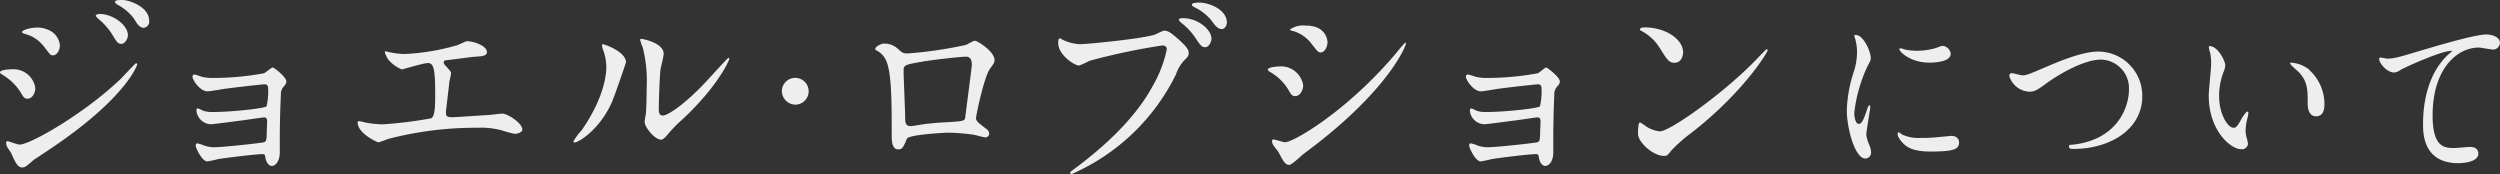 <svg xmlns="http://www.w3.org/2000/svg" viewBox="0 0 298.61 20.79"><rect x="0" y="0" width="298.61" height="20.79" fill="#333333" stroke="none"/><defs><style>.cls-1{fill:#eee;}</style></defs><title>tit_about_1</title><g id="レイヤー_2" data-name="レイヤー 2"><g id="レイヤー_1-2" data-name="レイヤー 1"><path class="cls-1" d="M4.22,10.51c0,.54-.34,1.28-.92,1.28-.37,0-.49-.16-.85-.79A6.47,6.47,0,0,0,.24,8.9C.17,8.85,0,8.75,0,8.65c0-.38,1.55-.38,1.7-.38A2.64,2.64,0,0,1,4.22,10.51ZM1.36,18.34c-.07-.15-.46-.69-.51-.81a1.06,1.06,0,0,1-.12-.46.19.19,0,0,1,.19-.21c.07,0,1.17.41,1.41.41,1.31,0,7.9-3.8,12.17-7.93.27-.28,1.67-1.79,1.75-1.79a.16.16,0,0,1,.14.16s-1.21,4-10.72,10.3c-1.47,1-1.57,1-1.77,1.2C3,20,2.91,20,2.64,20,2.13,20,1.84,19.44,1.36,18.34ZM7.15,5.41c0,.66-.41,1.2-.8,1.2S6,6.48,5.14,5.43A4.09,4.09,0,0,0,3,4.06c-.34-.13-.36-.13-.36-.23,0-.28,1.11-.54,1.84-.54a3.12,3.12,0,0,1,1.24.26A2.2,2.2,0,0,1,7.15,5.41Zm8.13-1.17c0,.3-.32,1-.78,1s-.58-.28-1.19-1.27a7.77,7.77,0,0,0-1.55-1.71c-.1-.08-.32-.31-.32-.41s.3-.18.44-.18C13.29,1.63,15.28,2.88,15.28,4.24ZM17.82,2.5a.74.74,0,0,1-.65.82c-.51,0-.85-.54-1.19-1.13A6,6,0,0,0,14,.54c-.21-.13-.26-.26-.26-.31,0-.23.48-.23.92-.23C15.3,0,17.82.74,17.82,2.5Z"/><path class="cls-1" d="M24.12,9.18a5.64,5.64,0,0,0,1.41.13,33.18,33.18,0,0,0,6-.56c.2-.08.88-.69,1.05-.69s1.62,1.15,1.62,1.66c0,.26-.07.33-.41.74a1.32,1.32,0,0,0-.24.84c-.08,1.69-.13,3.6-.13,5.28,0,.26,0,1.38,0,1.61,0,1.17-.58,1.63-.94,1.63s-.68-.4-.78-1c-.05-.33-.05-.41-.39-.41-.8,0-4.68.48-5.33.61a11.59,11.59,0,0,1-1.21.26c-.66,0-1.39-1.64-1.39-1.84s0-.31.22-.31a3.9,3.9,0,0,1,.8.26,3.69,3.69,0,0,0,1.17.2c1,0,5.74-.51,6-.61s.27-.38.29-1.1c0-.2.05-1.27.05-1.37,0-.33-.1-.49-.39-.49-.09,0-1.84.26-2.74.38-.65.08-3.25.44-3.66.44a1.8,1.8,0,0,1-1.65-1.56c0-.25,0-.33.17-.33a2.76,2.76,0,0,1,.58.26,3.4,3.4,0,0,0,1.22.17c2.15,0,6.18-.43,6.4-.68a7.89,7.89,0,0,0,.19-2.07c0-.43-.12-.56-.48-.56-.15,0-2.91.3-4.66.53-.34.05-1.82.31-2.11.31-.9,0-1.79-1.38-1.79-1.74a.28.28,0,0,1,.22-.28A8,8,0,0,1,24.12,9.18Z"/><path class="cls-1" d="M46.37,6.2a9,9,0,0,0,2,.25,26.69,26.69,0,0,0,6.06-1c.22,0,1.14-.53,1.36-.53.75,0,2.37.53,2.37,1.3,0,.48-.68.51-1.26.54s-3,.38-3.54.43c-.09,0-.36,0-.36.28a.61.61,0,0,0,.22.38c.58.64.65.72.65.92s-.17.82-.19.94c-.1,1-.27,2.35-.41,3.53,0,.12,0,.23,0,.28,0,.38.17.48.73.48s3.54-.23,4.19-.25c.29,0,1.53-.18,1.8-.18.65,0,2.4,1.15,2.4,1.89,0,.45-.83.53-.9.53A15.44,15.44,0,0,1,60,15.59,9.53,9.53,0,0,0,57,15.26a41.44,41.44,0,0,0-10.5,1.3c-.22.05-1.11.43-1.31.43s-2.47-1.1-2.47-2.35a.15.15,0,0,1,.17-.17,5.1,5.1,0,0,1,.7.15,11.19,11.19,0,0,0,2.11.23,48.72,48.72,0,0,0,5.8-.72c.48-.23.48-1.65.48-2.93,0-3-.19-3.67-.87-3.67-.51,0-3,.76-3.13.76a4.28,4.28,0,0,1-1.58-1.15c-.24-.35-.51-.91-.41-1A.81.81,0,0,1,46.37,6.2Z"/><path class="cls-1" d="M73.1,12.17c-1.46,3.32-4,4.85-4.49,4.85a.12.12,0,0,1-.12-.13,7.35,7.35,0,0,1,1-1.35c2.67-3.86,2.93-6.64,2.93-7.48A5.79,5.79,0,0,0,72,5.87a1.85,1.85,0,0,1-.09-.46c0-.08,0-.13.12-.13s2.74.87,2.74,2.17C74.75,7.53,73.51,11.2,73.1,12.17ZM77,14.54c0-.13.12-.79.14-.92.07-.48.1-2.5.1-3.13a16.42,16.42,0,0,0-.46-4.8,6.7,6.7,0,0,1-.32-.92.14.14,0,0,1,.15-.13c.12,0,2.66.46,2.66,1.79,0,.31-.34,1.63-.38,1.91-.1.69-.2,3.78-.2,4.62,0,.33,0,.84.46.84.73,0,3-1.68,5.29-4.16.41-.43,2.47-2.73,2.57-2.73a.11.11,0,0,1,.1.11c0,.2-1.41,3.36-5.65,7.29A14.17,14.17,0,0,0,79.81,16c-.41.48-.63.66-.8.68C78.31,16.76,77,15.26,77,14.54Z"/><path class="cls-1" d="M93.39,10.82A1.6,1.6,0,1,1,95,12.5,1.64,1.64,0,0,1,93.39,10.82Z"/><path class="cls-1" d="M115.4,5.36c.82-.44.89-.49,1.09-.49s2.3,1.23,2.3,2.32c0,.31-.1.41-.53,1-.73,1-1.68,5.62-1.68,5.92s.13.46,1.29,1.33a.78.78,0,0,1,.29.54.47.47,0,0,1-.46.43c-.22,0-1.26-.31-1.48-.33a23.07,23.07,0,0,0-3-.23c-.41,0-4.67.23-4.89.71-.46,1.07-.54,1.28-1.07,1.28-.75,0-.75-1.23-.75-1.53,0-4.47,0-8.24-.87-9.44a2.38,2.38,0,0,0-1-.87.17.17,0,0,1-.1-.15c0-.26.68-.64,1-.64a2.35,2.35,0,0,1,1.67.59c.63.56.66.58,1.24.58A49.49,49.49,0,0,0,115.4,5.36Zm-5.19,2c-2.28.38-2.28.43-2.28,1.17s.19,4.77.19,5.67.44.86.68.86,1-.15,1.58-.23c.34-.05,1.09-.12,1.79-.18,2.69-.15,3-.15,3.11-.53,0-.08.8-6.12.8-6.35s0-1-.66-1C114.28,6.79,110.77,7.25,110.21,7.35Z"/><path class="cls-1" d="M126.93,4.75a5.52,5.52,0,0,0,2,.53c1,0,8.1-.71,9.14-1.2.75-.36.85-.41,1-.41.53,0,.92.36,1.67,1,1.1,1,1.24,1.3,1.24,1.66s-.12.46-.56.92a4.29,4.29,0,0,0-.94,1.6A25,25,0,0,1,128,20.79a.16.16,0,0,1-.17-.15c0-.1.07-.15.31-.33,4.22-3.11,7.64-6.48,9.58-10.1a14.86,14.86,0,0,0,1.65-4.32c0-.43-.41-.46-.54-.46a76.31,76.31,0,0,0-8.72,1.84,8.27,8.27,0,0,1-1.22.56c-.55,0-2.49-1.27-2.49-2.68,0-.48.07-.56.21-.56S126.88,4.75,126.93,4.75Zm17.77-.11c0,.36-.31,1-.75,1s-.58-.25-1.24-1.22a7.4,7.4,0,0,0-1.57-1.66c-.1-.08-.34-.31-.34-.41s.22-.18.43-.18C143,2.14,144.7,3.47,144.7,4.64Zm1.84-1.94c0,.28-.19.77-.63.77s-.82-.46-1.23-1.05a6,6,0,0,0-2-1.55c-.25-.13-.32-.23-.32-.31,0-.25.73-.25.92-.25C144.29.31,146.54,1.07,146.54,2.7Z"/><path class="cls-1" d="M155.66,10.21c0,.51-.36,1.27-.94,1.27-.37,0-.49-.15-.85-.79a6,6,0,0,0-2.21-2.12c-.07-.05-.22-.15-.22-.25,0-.36,1.39-.39,1.7-.39A2.67,2.67,0,0,1,155.66,10.21Zm-3,7.9c-.07-.12-.51-.66-.58-.79a1.13,1.13,0,0,1-.15-.48c0-.1.08-.18.22-.18s1.14.33,1.33.33c1.05,0,7.57-3.83,13.36-10.74a12.54,12.54,0,0,1,1-1.15.09.09,0,0,1,.09.1c0,.29-2.13,5.74-12.17,13.14-.29.21-1.45,1.36-1.77,1.36C153.53,19.7,153.29,19.29,152.68,18.11Zm5.89-13c0,.58-.39,1.15-.77,1.15s-.39-.11-1.26-1.2a4.24,4.24,0,0,0-2.09-1.36c-.1,0-.36-.1-.36-.17A2.74,2.74,0,0,1,156,3.06C158.57,3.06,158.57,5.05,158.57,5.13Z"/><path class="cls-1" d="M176.28,9.18a5.6,5.6,0,0,0,1.4.13,33.2,33.2,0,0,0,6-.56c.2-.08.87-.69,1-.69s1.63,1.15,1.63,1.66c0,.26-.07.33-.41.74a1.31,1.31,0,0,0-.25.84c-.07,1.69-.12,3.6-.12,5.28,0,.26,0,1.38,0,1.61,0,1.17-.58,1.63-.95,1.63s-.67-.4-.77-1c-.05-.33-.05-.41-.39-.41-.8,0-4.68.48-5.33.61a11.8,11.8,0,0,1-1.22.26c-.65,0-1.38-1.64-1.38-1.84s0-.31.22-.31a4.15,4.15,0,0,1,.8.26,3.67,3.67,0,0,0,1.16.2c1,0,5.75-.51,6-.61s.27-.38.29-1.1c0-.2.05-1.27.05-1.37,0-.33-.1-.49-.39-.49-.1,0-1.84.26-2.74.38-.65.08-3.25.44-3.66.44a1.8,1.8,0,0,1-1.65-1.56c0-.25.05-.33.17-.33a3,3,0,0,1,.58.26,3.34,3.34,0,0,0,1.21.17c2.16,0,6.19-.43,6.41-.68a7.89,7.89,0,0,0,.19-2.07c0-.43-.12-.56-.48-.56-.15,0-2.91.3-4.66.53-.34.05-1.82.31-2.11.31-.9,0-1.79-1.38-1.79-1.74,0-.15.12-.28.21-.28A7.33,7.33,0,0,1,176.28,9.18Z"/><path class="cls-1" d="M202,15.89a17.54,17.54,0,0,0-2.38,2.1c-.46.58-.51.63-.87.63-1.31,0-3.1-1.63-3.1-2.65,0-.18,0-1.35.24-1.35a6.09,6.09,0,0,1,.73.48,3.76,3.76,0,0,0,1.65.59c1.18,0,7.61-4.52,11.63-8.7.39-.41,1.07-1.12,1.12-1.12a.15.15,0,0,1,.12.13C211.13,6.23,208.29,11,202,15.89ZM200,7.5c-.65,0-.9-.41-1.7-1.68a5.57,5.57,0,0,0-2.2-2.1c-.1-.05-.22-.12-.22-.22s.19-.23.53-.23c2.6,0,4.63,1.45,4.63,3C201,7,200.63,7.5,200,7.5Z"/><path class="cls-1" d="M222,14.8c.35,0,.54-.34,1-1.69.12-.36.19-.54.29-.54s.1.22.1.26c0,.24-.47,2.77-.47,3.29a4.08,4.08,0,0,0,.33,1.13,2.47,2.47,0,0,1,.24.95.71.71,0,0,1-.67.74c-1.28,0-2.23-3.68-2.23-5.76a16.34,16.34,0,0,1,.87-4.72,7.69,7.69,0,0,0,.35-2.25,5.59,5.59,0,0,0-.21-1.54,3.43,3.43,0,0,1-.12-.39c0-.07.08-.11.16-.11.95,0,1.81,2,1.81,2.75,0,.24,0,.26-.39,1a17.62,17.62,0,0,0-1.58,5.58C221.49,14.15,221.69,14.8,222,14.8ZM234,17c0,.84-.61,1.1-3.49,1.1-2,0-2.78-.54-3.21-1-.1-.11-.64-.67-.64-1.08,0,0,0-.22.1-.22s.41.26.5.3a4.75,4.75,0,0,0,2.2.37,15.22,15.22,0,0,0,1.79-.07l1.81-.17C233.81,16.23,234,16.71,234,17ZM233,6.42c0,1.06-2.29,1.06-2.53,1.06-2.33,0-3.6-1.32-3.6-1.6,0,0,0-.11.14-.11s.31.09.58.16a7.22,7.22,0,0,0,1.4.13,7.85,7.85,0,0,0,2.26-.33c.62-.24.68-.26.88-.24A1.07,1.07,0,0,1,233,6.42Z"/><path class="cls-1" d="M240,9.09c0-.24.12-.35.31-.35s1.07.26,1.25.26c.51,0,.78-.13,3.31-1.21,1-.41,3.81-1.63,5.76-1.63a5.27,5.27,0,0,1,5.25,5.35c0,3.94-3.83,6.28-8.25,6.28-.19,0-.5,0-.5-.28s.09-.17.85-.28c5.08-.76,6.31-4.57,6.31-6.5a3.42,3.42,0,0,0-3.33-3.61c-2,0-4.89,1.64-6.68,2.94-1,.76-1.34.89-1.9.89A2.63,2.63,0,0,1,240,9.09Z"/><path class="cls-1" d="M265.8,7.83a3,3,0,0,1-.25.87,7.91,7.91,0,0,0-.49,2.79c0,2.19,1.07,3.77,1.7,3.77.35,0,.44-.11,1.05-1.19.13-.22.48-.74.64-.74s.1.09.1.17a2.92,2.92,0,0,1-.06.44,6.68,6.68,0,0,0-.27,1.64,3.14,3.14,0,0,0,.13.87,5.78,5.78,0,0,1,.16.71.73.73,0,0,1-.78.67c-1.32,0-3.91-2.27-3.91-6.41,0-.6.29-3.26.29-3.83A6.37,6.37,0,0,0,264,6.34a2.9,2.9,0,0,1-.17-.74c0-.06.08-.09.13-.09C264.87,5.51,265.8,7.25,265.8,7.83Zm10,.5a5.5,5.5,0,0,1,1.84,4.13c0,.42-.05,1.43-1,1.43s-1-1.17-1-1.45c0-1.79,0-2.7-1.09-3.85-.17-.17-1-.85-1-1s.08-.1.19-.1A3.81,3.81,0,0,1,275.83,8.33Z"/><path class="cls-1" d="M285.06,7c.88,0,1.19-.09,4-.93,1.83-.54,6.52-1.95,7.9-1.95.72,0,1.64.3,1.64,1a.83.83,0,0,1-.82.8c-.27,0-1.44-.24-1.69-.24-2.61,0-5.53,2.53-5.53,8.12,0,3.64,1.29,3.88,2.51,3.88.31,0,1.79-.13,1.95-.13.64,0,1,.28,1,.8,0,1.14-2.26,1.14-2.39,1.14-4.21,0-4.21-3.61-4.21-4.63s0-5.54,3-8.34a3.73,3.73,0,0,0,.49-.45s-.08,0-.12,0c-1.17,0-5.45,1.92-6.11,2.31a1.37,1.37,0,0,1-.72.28c-1,0-2-1.45-1.75-1.75C284.34,6.81,285,7,285.06,7Z"/></g></g></svg>